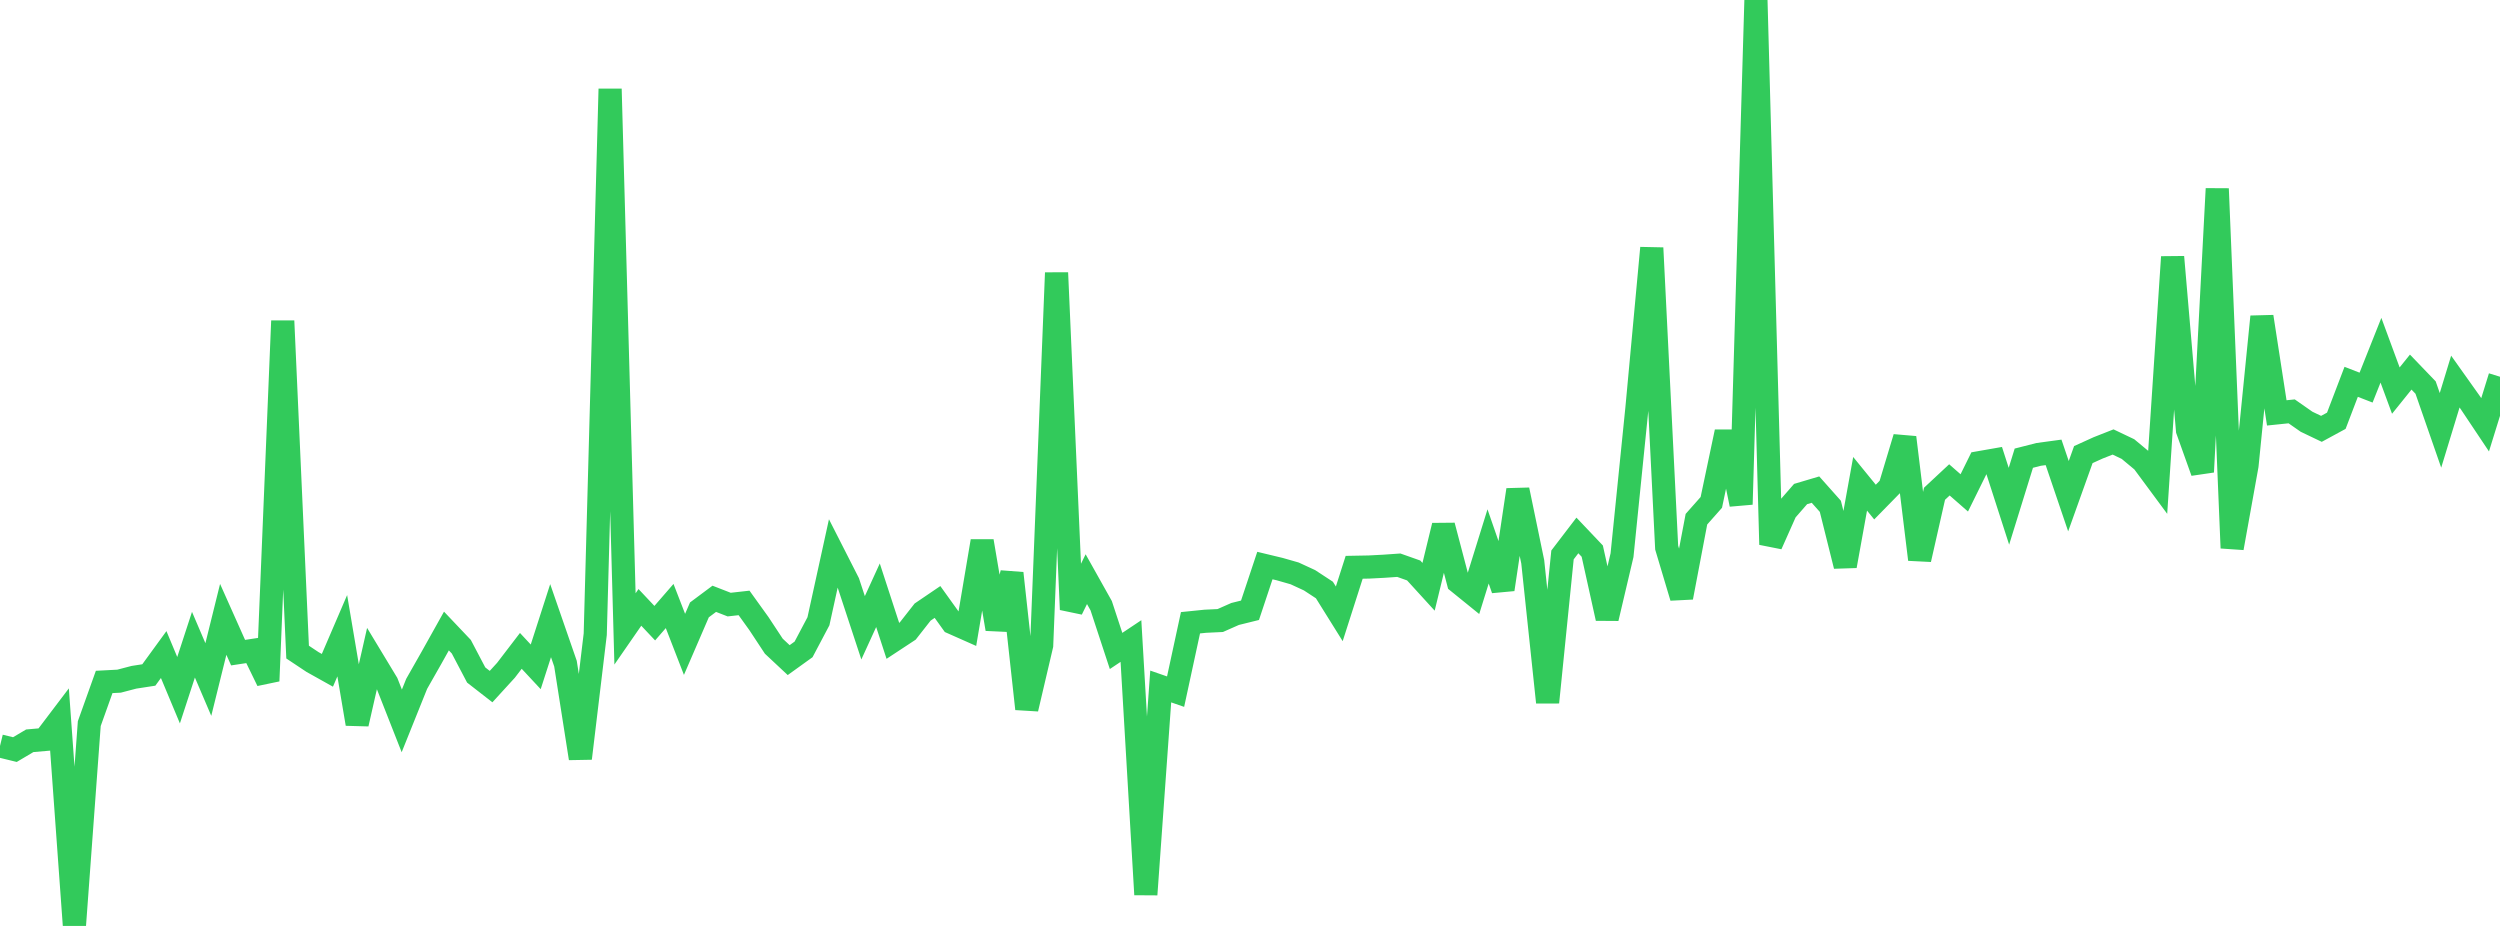 <?xml version="1.0" standalone="no"?>
<!DOCTYPE svg PUBLIC "-//W3C//DTD SVG 1.1//EN" "http://www.w3.org/Graphics/SVG/1.1/DTD/svg11.dtd">

<svg width="135" height="50" viewBox="0 0 135 50" preserveAspectRatio="none" 
  xmlns="http://www.w3.org/2000/svg"
  xmlns:xlink="http://www.w3.org/1999/xlink">


<polyline points="0.0, 40.281 0.804, 40.478 1.607, 40.002 2.411, 39.932 3.214, 38.872 4.018, 50.0 4.821, 39.076 5.625, 36.825 6.429, 36.783 7.232, 36.573 8.036, 36.449 8.839, 35.346 9.643, 37.271 10.446, 34.813 11.25, 36.694 12.054, 33.445 12.857, 35.243 13.661, 35.121 14.464, 36.771 15.268, 17.329 16.071, 35.213 16.875, 35.748 17.679, 36.197 18.482, 34.329 19.286, 39.089 20.089, 35.556 20.893, 36.886 21.696, 38.928 22.5, 36.927 23.304, 35.512 24.107, 34.075 24.911, 34.923 25.714, 36.45 26.518, 37.076 27.321, 36.197 28.125, 35.147 28.929, 36.01 29.732, 33.515 30.536, 35.836 31.339, 40.952 32.143, 34.248 32.946, 4.801 33.75, 33.961 34.554, 32.799 35.357, 33.651 36.161, 32.725 36.964, 34.796 37.768, 32.934 38.571, 32.335 39.375, 32.648 40.179, 32.558 40.982, 33.675 41.786, 34.895 42.589, 35.646 43.393, 35.067 44.196, 33.548 45.0, 29.882 45.804, 31.462 46.607, 33.901 47.411, 32.143 48.214, 34.605 49.018, 34.076 49.821, 33.052 50.625, 32.506 51.429, 33.627 52.232, 33.983 53.036, 29.221 53.839, 33.966 54.643, 30.956 55.446, 38.277 56.25, 34.846 57.054, 14.73 57.857, 32.914 58.661, 31.275 59.464, 32.707 60.268, 35.152 61.071, 34.616 61.875, 48.306 62.679, 37.07 63.482, 37.349 64.286, 33.629 65.089, 33.547 65.893, 33.509 66.696, 33.154 67.5, 32.955 68.304, 30.54 69.107, 30.733 69.911, 30.963 70.714, 31.334 71.518, 31.86 72.321, 33.147 73.125, 30.634 73.929, 30.619 74.732, 30.577 75.536, 30.521 76.339, 30.805 77.143, 31.687 77.946, 28.384 78.75, 31.44 79.554, 32.091 80.357, 29.506 81.161, 31.827 81.964, 26.452 82.768, 30.338 83.571, 37.926 84.375, 29.966 85.179, 28.914 85.982, 29.76 86.786, 33.39 87.589, 29.98 88.393, 22.052 89.196, 13.389 90.0, 29.569 90.804, 32.26 91.607, 28.037 92.411, 27.129 93.214, 23.319 94.018, 27.236 94.821, 0.0 95.625, 29.406 96.429, 27.599 97.232, 26.678 98.036, 26.439 98.839, 27.341 99.643, 30.563 100.446, 26.125 101.25, 27.112 102.054, 26.291 102.857, 23.623 103.661, 30.21 104.464, 26.663 105.268, 25.913 106.071, 26.616 106.875, 24.986 107.679, 24.845 108.482, 27.337 109.286, 24.742 110.089, 24.537 110.893, 24.428 111.696, 26.794 112.5, 24.548 113.304, 24.183 114.107, 23.867 114.911, 24.25 115.714, 24.918 116.518, 26.005 117.321, 13.876 118.125, 23.234 118.929, 25.484 119.732, 10.191 120.536, 29.593 121.339, 25.133 122.143, 17.1 122.946, 22.296 123.75, 22.213 124.554, 22.774 125.357, 23.158 126.161, 22.721 126.964, 20.618 127.768, 20.931 128.571, 18.912 129.375, 21.092 130.179, 20.093 130.982, 20.928 131.786, 23.239 132.589, 20.605 133.393, 21.737 134.196, 22.939 135.0, 20.344" fill="none" stroke="#32ca5b" stroke-width="1.25"/>

</svg>